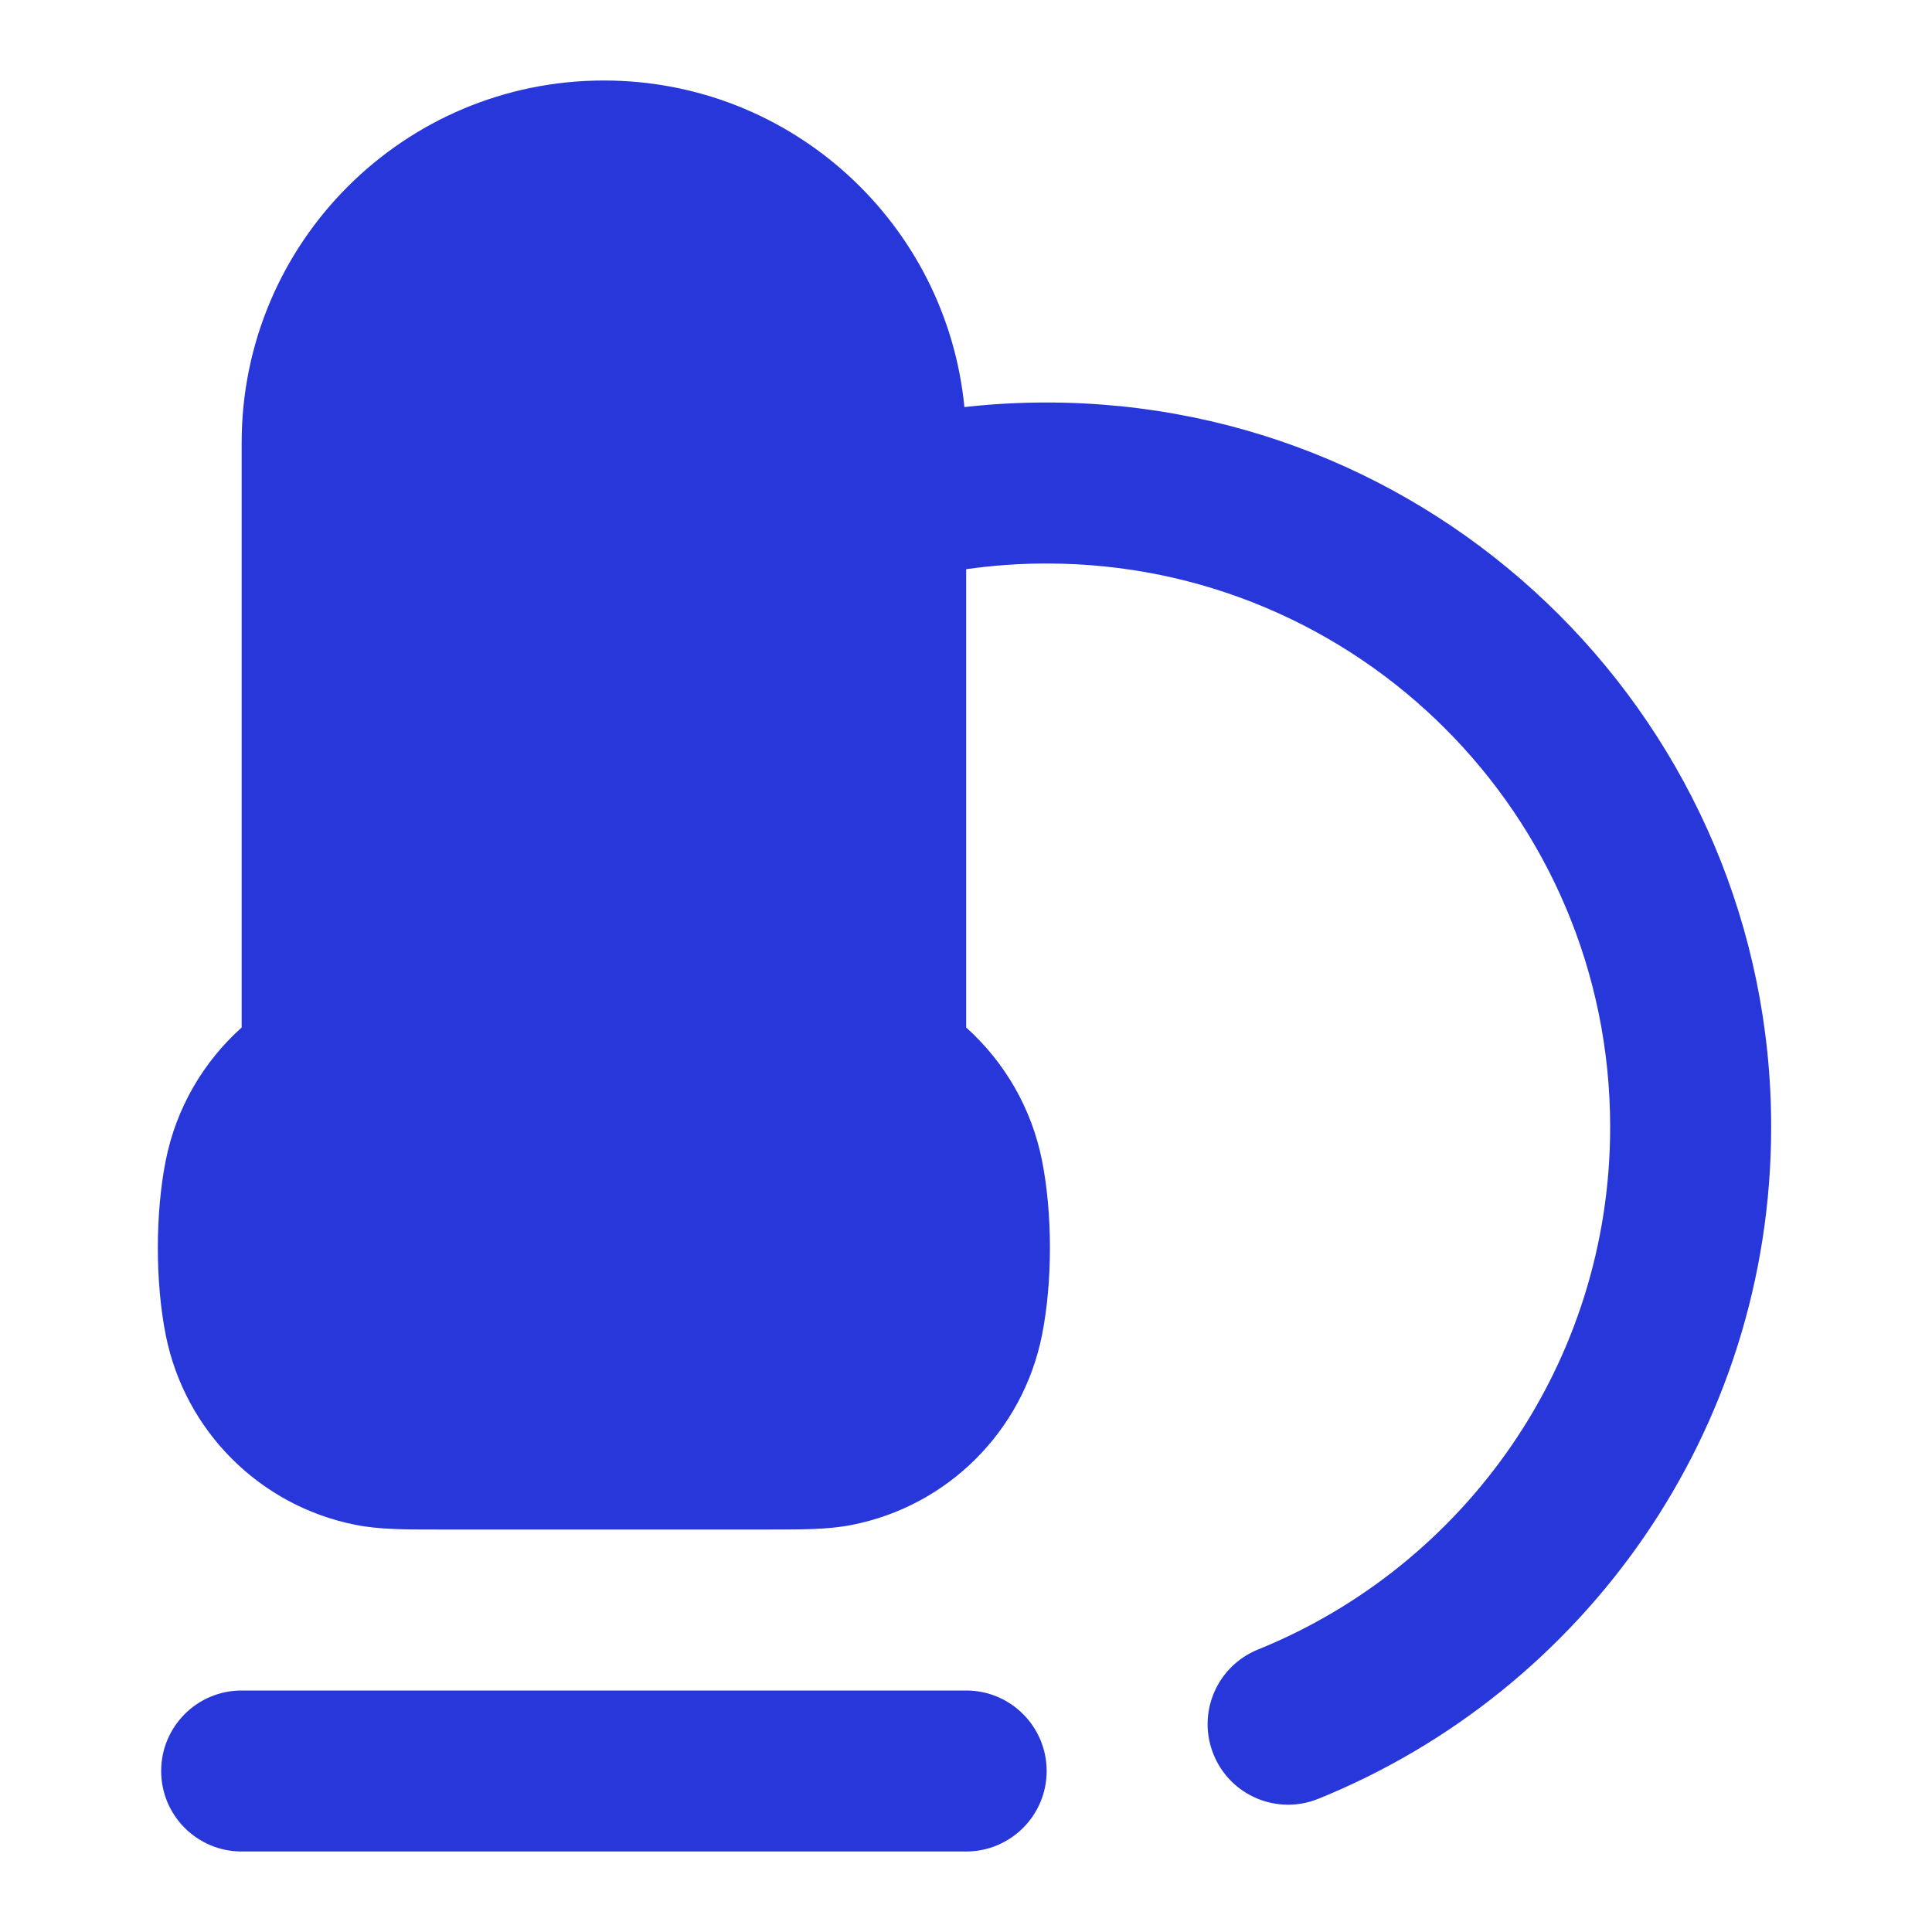 <svg width="24" height="24" viewBox="0 0 24 24" fill="none" xmlns="http://www.w3.org/2000/svg">
<path fill-rule="evenodd" clip-rule="evenodd" d="M3.002 5.5C3.002 3.015 5.016 1 7.502 1C9.838 1 11.758 2.78 11.98 5.057C12.316 5.019 12.656 5 13.002 5C17.972 5 22.002 9.029 22.002 14C22.002 17.779 19.673 21.011 16.377 22.345C15.865 22.553 15.282 22.306 15.075 21.794C14.867 21.282 15.114 20.699 15.627 20.491C18.194 19.452 20.002 16.936 20.002 14C20.002 10.134 16.868 7 13.002 7C12.662 7 12.328 7.024 12.002 7.071V12.764C12.476 13.189 12.814 13.763 12.944 14.415C13.075 15.074 13.076 15.924 12.944 16.585C12.707 17.775 11.777 18.706 10.587 18.942C10.294 19.001 9.966 19 9.586 19H5.418C5.037 19 4.709 19.001 4.416 18.942C3.226 18.706 2.296 17.775 2.059 16.585C1.928 15.927 1.928 15.076 2.059 14.415C2.189 13.763 2.527 13.189 3.002 12.764V5.5Z" fill="#2837DA"/>
<path d="M3.002 21C2.449 21 2.002 21.448 2.002 22C2.002 22.552 2.449 23 3.002 23H12.002C12.554 23 13.002 22.552 13.002 22C13.002 21.448 12.554 21 12.002 21H3.002Z" fill="#2837DA"/>
</svg>
